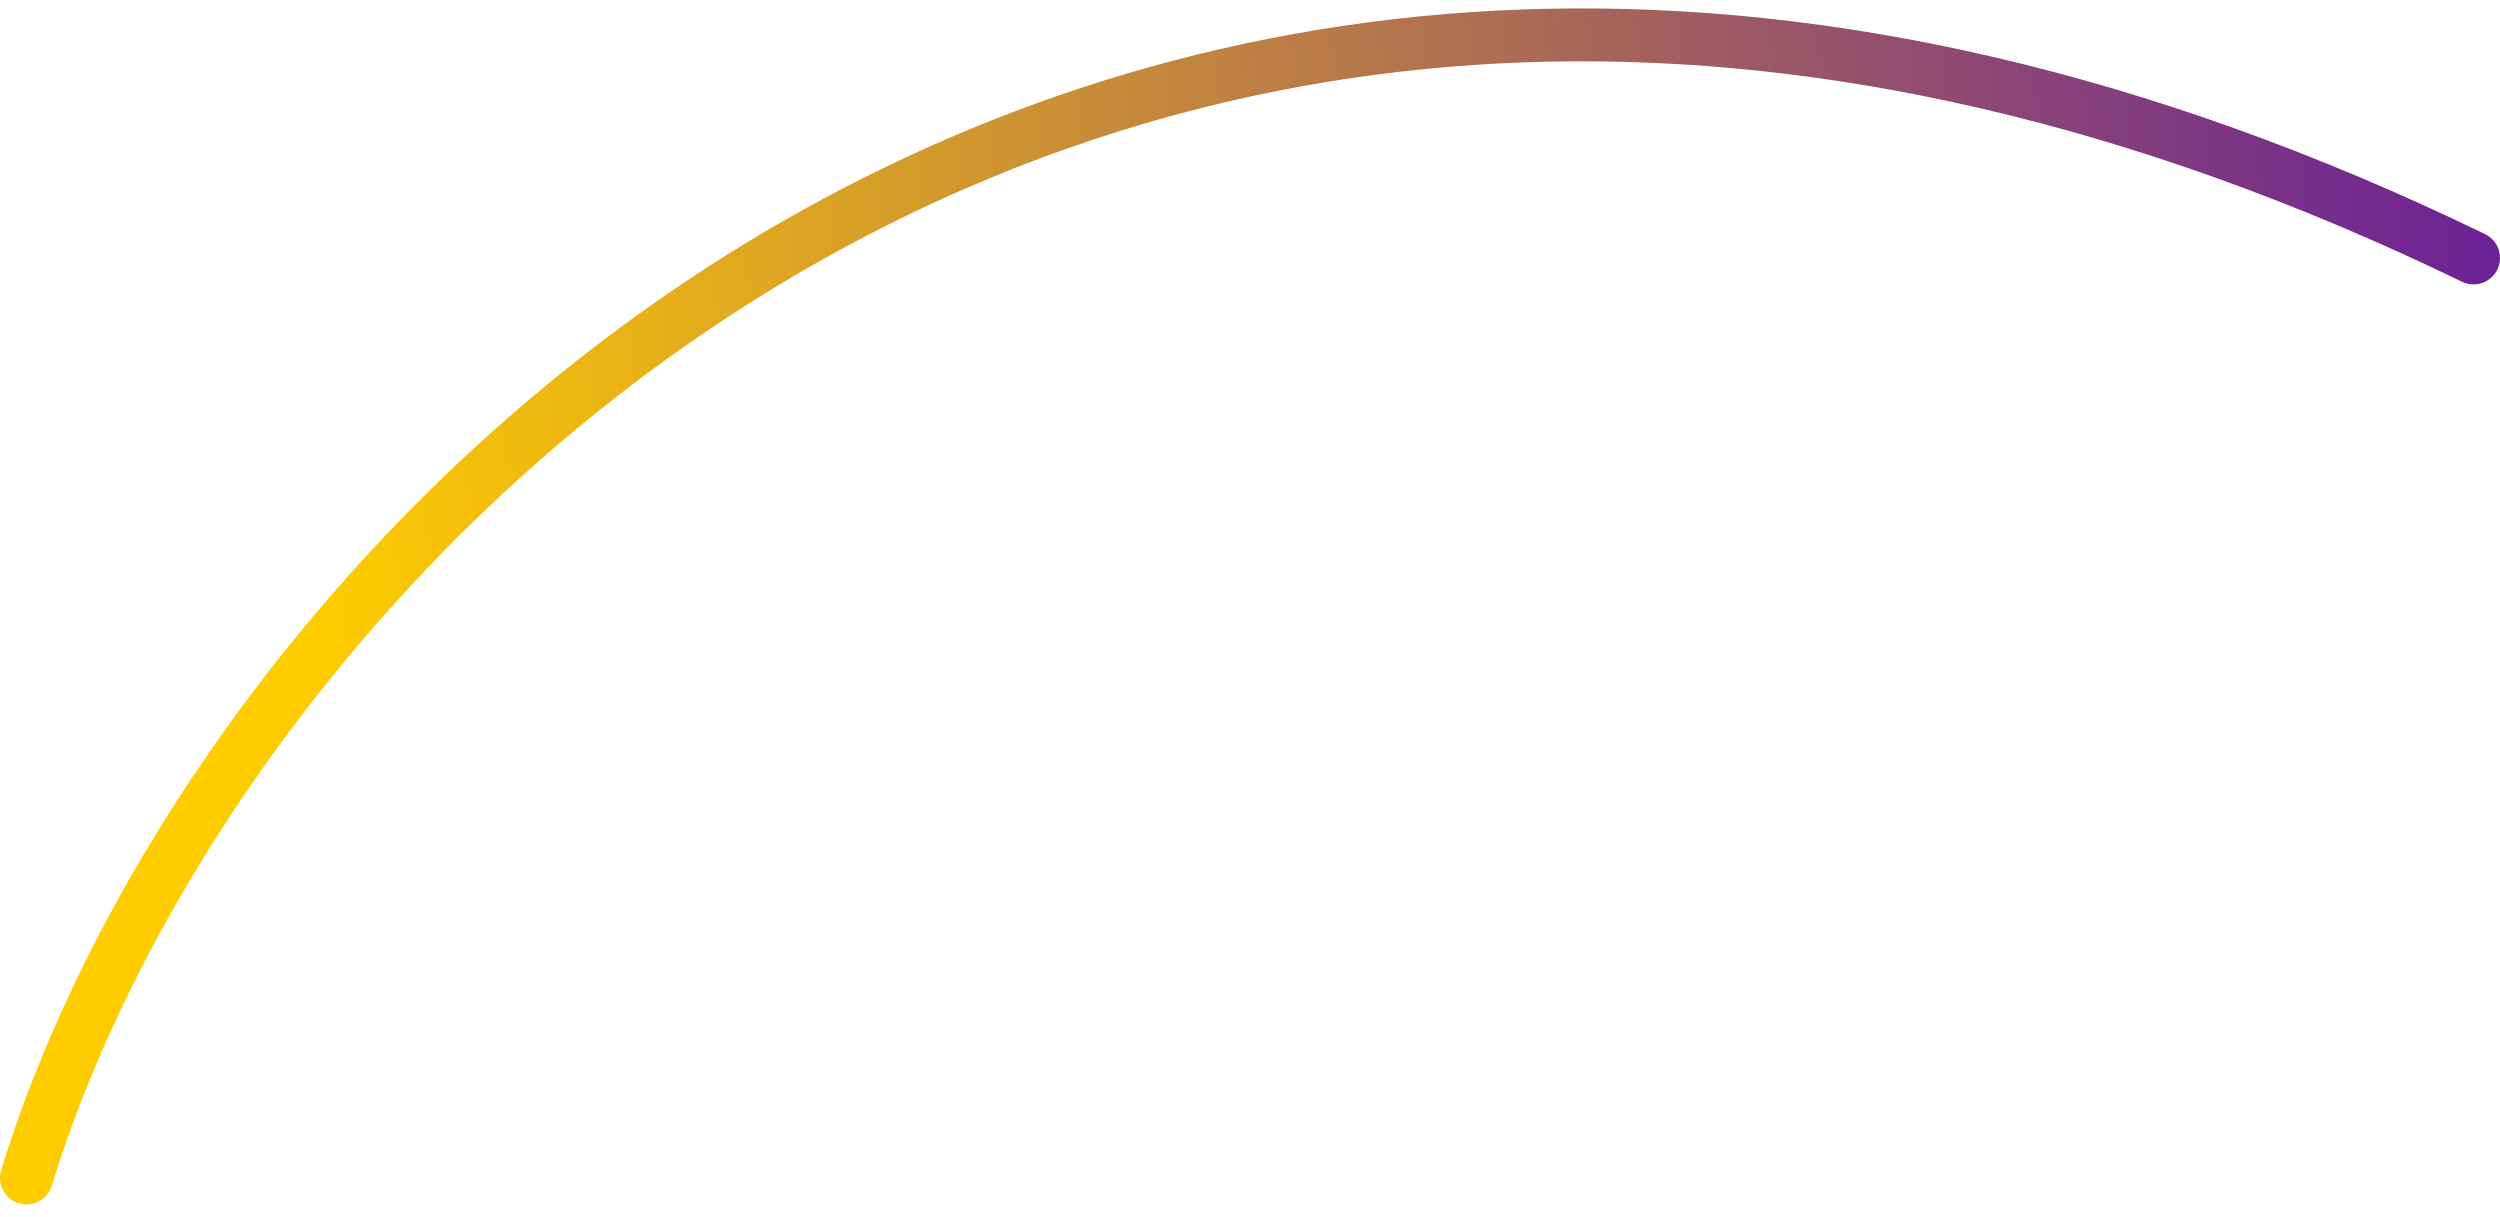 <?xml version="1.0" encoding="UTF-8"?> <svg xmlns="http://www.w3.org/2000/svg" width="189" height="92" viewBox="0 0 189 92" fill="none"> <path d="M2 89.054C16.779 40.826 84.788 -30.097 187 19.5" stroke="url(#paint0_linear)" stroke-width="4" stroke-linecap="round"></path> <defs> <linearGradient id="paint0_linear" x1="212.83" y1="52.949" x2="26.882" y2="72.153" gradientUnits="userSpaceOnUse"> <stop stop-color="#5A0CA8"></stop> <stop offset="1" stop-color="#FFCC00"></stop> </linearGradient> </defs> </svg> 